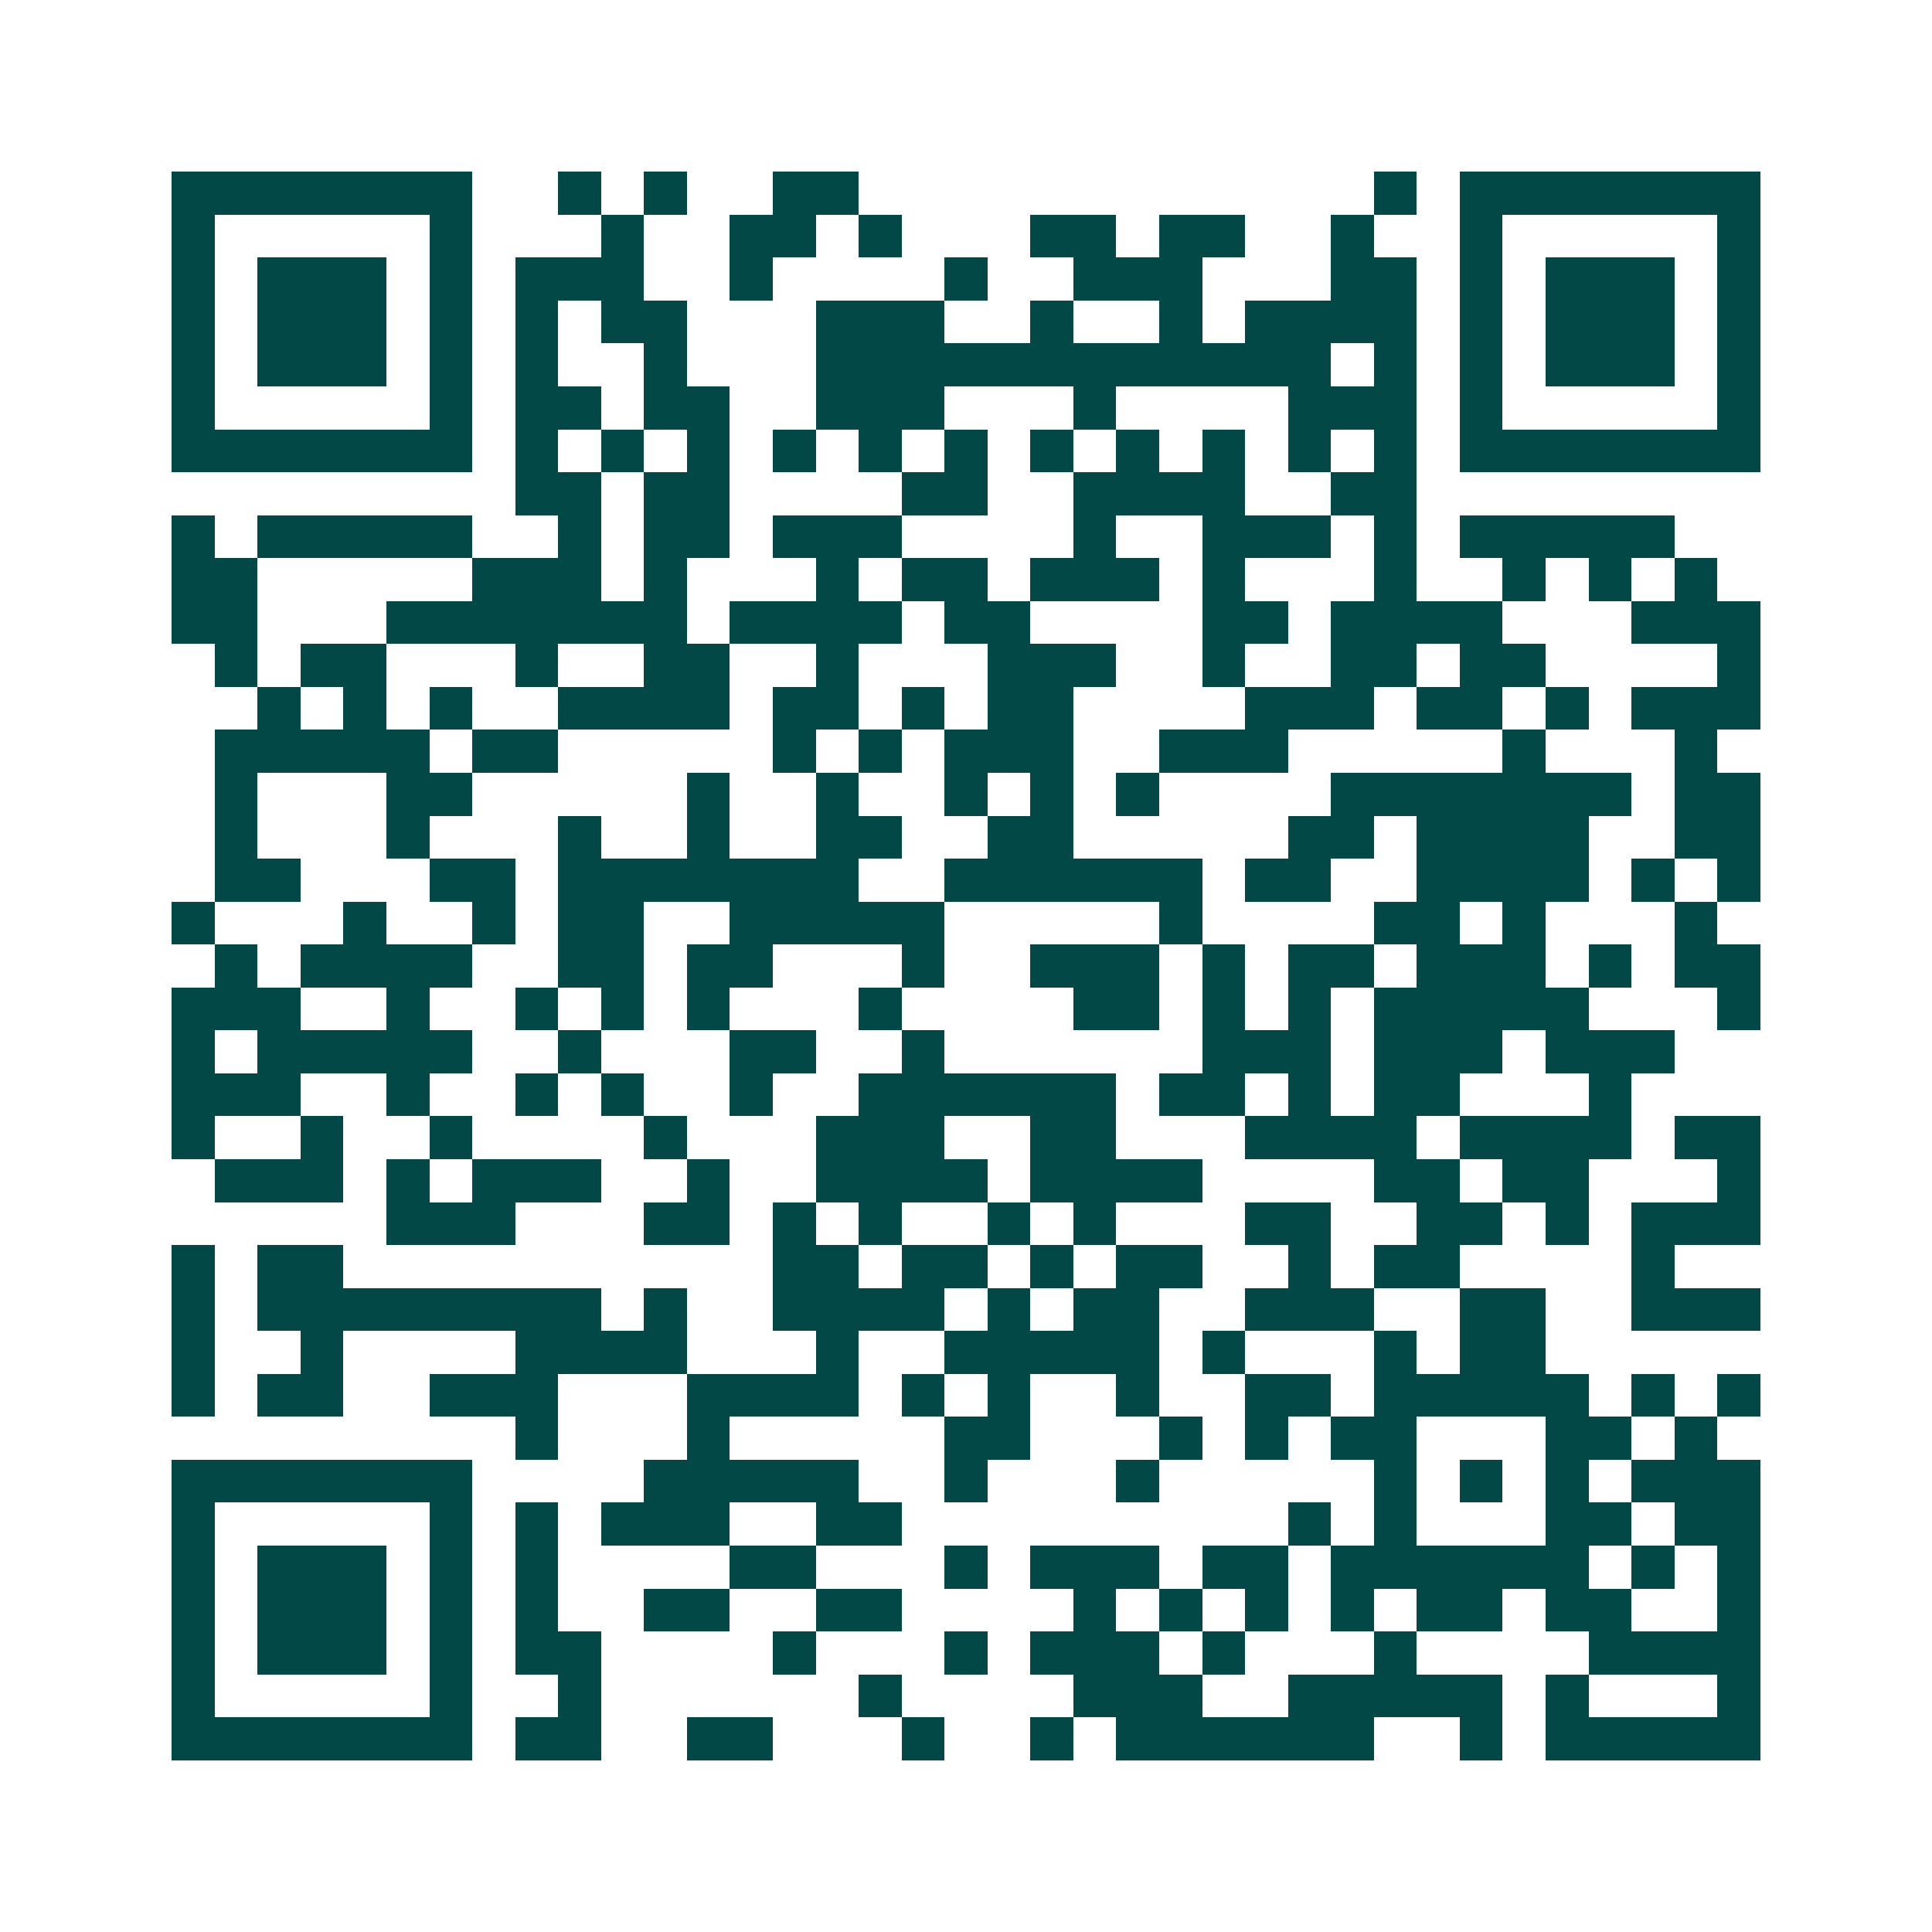 <svg xmlns="http://www.w3.org/2000/svg" width="200" height="200" viewBox="0 0 45 45" shape-rendering="crispEdges"><path fill="#ffffff" d="M0 0h45v45H0z"/><path stroke="#014847" d="M4 4.5h7m2 0h1m1 0h1m2 0h2m12 0h1m1 0h7M4 5.5h1m5 0h1m3 0h1m2 0h2m1 0h1m3 0h2m1 0h2m2 0h1m2 0h1m5 0h1M4 6.5h1m1 0h3m1 0h1m1 0h3m2 0h1m4 0h1m2 0h3m3 0h2m1 0h1m1 0h3m1 0h1M4 7.5h1m1 0h3m1 0h1m1 0h1m1 0h2m3 0h3m2 0h1m2 0h1m1 0h4m1 0h1m1 0h3m1 0h1M4 8.5h1m1 0h3m1 0h1m1 0h1m2 0h1m3 0h12m1 0h1m1 0h1m1 0h3m1 0h1M4 9.5h1m5 0h1m1 0h2m1 0h2m2 0h3m3 0h1m4 0h3m1 0h1m5 0h1M4 10.5h7m1 0h1m1 0h1m1 0h1m1 0h1m1 0h1m1 0h1m1 0h1m1 0h1m1 0h1m1 0h1m1 0h1m1 0h7M12 11.5h2m1 0h2m4 0h2m2 0h4m2 0h2M4 12.5h1m1 0h5m2 0h1m1 0h2m1 0h3m4 0h1m2 0h3m1 0h1m1 0h5M4 13.5h2m5 0h3m1 0h1m3 0h1m1 0h2m1 0h3m1 0h1m3 0h1m2 0h1m1 0h1m1 0h1M4 14.5h2m3 0h7m1 0h4m1 0h2m4 0h2m1 0h4m3 0h3M5 15.5h1m1 0h2m3 0h1m2 0h2m2 0h1m3 0h3m2 0h1m2 0h2m1 0h2m4 0h1M6 16.5h1m1 0h1m1 0h1m2 0h4m1 0h2m1 0h1m1 0h2m4 0h3m1 0h2m1 0h1m1 0h3M5 17.5h5m1 0h2m5 0h1m1 0h1m1 0h3m2 0h3m5 0h1m3 0h1M5 18.5h1m3 0h2m5 0h1m2 0h1m2 0h1m1 0h1m1 0h1m4 0h7m1 0h2M5 19.5h1m3 0h1m3 0h1m2 0h1m2 0h2m2 0h2m5 0h2m1 0h4m2 0h2M5 20.5h2m3 0h2m1 0h7m2 0h6m1 0h2m2 0h4m1 0h1m1 0h1M4 21.5h1m3 0h1m2 0h1m1 0h2m2 0h5m5 0h1m4 0h2m1 0h1m3 0h1M5 22.5h1m1 0h4m2 0h2m1 0h2m3 0h1m2 0h3m1 0h1m1 0h2m1 0h3m1 0h1m1 0h2M4 23.5h3m2 0h1m2 0h1m1 0h1m1 0h1m3 0h1m4 0h2m1 0h1m1 0h1m1 0h5m3 0h1M4 24.5h1m1 0h5m2 0h1m3 0h2m2 0h1m6 0h3m1 0h3m1 0h3M4 25.5h3m2 0h1m2 0h1m1 0h1m2 0h1m2 0h6m1 0h2m1 0h1m1 0h2m3 0h1M4 26.5h1m2 0h1m2 0h1m4 0h1m3 0h3m2 0h2m3 0h4m1 0h4m1 0h2M5 27.5h3m1 0h1m1 0h3m2 0h1m2 0h4m1 0h4m4 0h2m1 0h2m3 0h1M9 28.5h3m3 0h2m1 0h1m1 0h1m2 0h1m1 0h1m3 0h2m2 0h2m1 0h1m1 0h3M4 29.5h1m1 0h2m10 0h2m1 0h2m1 0h1m1 0h2m2 0h1m1 0h2m4 0h1M4 30.5h1m1 0h8m1 0h1m2 0h4m1 0h1m1 0h2m2 0h3m2 0h2m2 0h3M4 31.5h1m2 0h1m4 0h4m3 0h1m2 0h5m1 0h1m3 0h1m1 0h2M4 32.5h1m1 0h2m2 0h3m3 0h4m1 0h1m1 0h1m2 0h1m2 0h2m1 0h5m1 0h1m1 0h1M12 33.5h1m3 0h1m5 0h2m3 0h1m1 0h1m1 0h2m3 0h2m1 0h1M4 34.5h7m4 0h5m2 0h1m3 0h1m5 0h1m1 0h1m1 0h1m1 0h3M4 35.5h1m5 0h1m1 0h1m1 0h3m2 0h2m9 0h1m1 0h1m3 0h2m1 0h2M4 36.5h1m1 0h3m1 0h1m1 0h1m4 0h2m3 0h1m1 0h3m1 0h2m1 0h6m1 0h1m1 0h1M4 37.5h1m1 0h3m1 0h1m1 0h1m2 0h2m2 0h2m4 0h1m1 0h1m1 0h1m1 0h1m1 0h2m1 0h2m2 0h1M4 38.5h1m1 0h3m1 0h1m1 0h2m4 0h1m3 0h1m1 0h3m1 0h1m3 0h1m4 0h4M4 39.5h1m5 0h1m2 0h1m6 0h1m4 0h3m2 0h5m1 0h1m3 0h1M4 40.5h7m1 0h2m2 0h2m3 0h1m2 0h1m1 0h6m2 0h1m1 0h5"/></svg>
